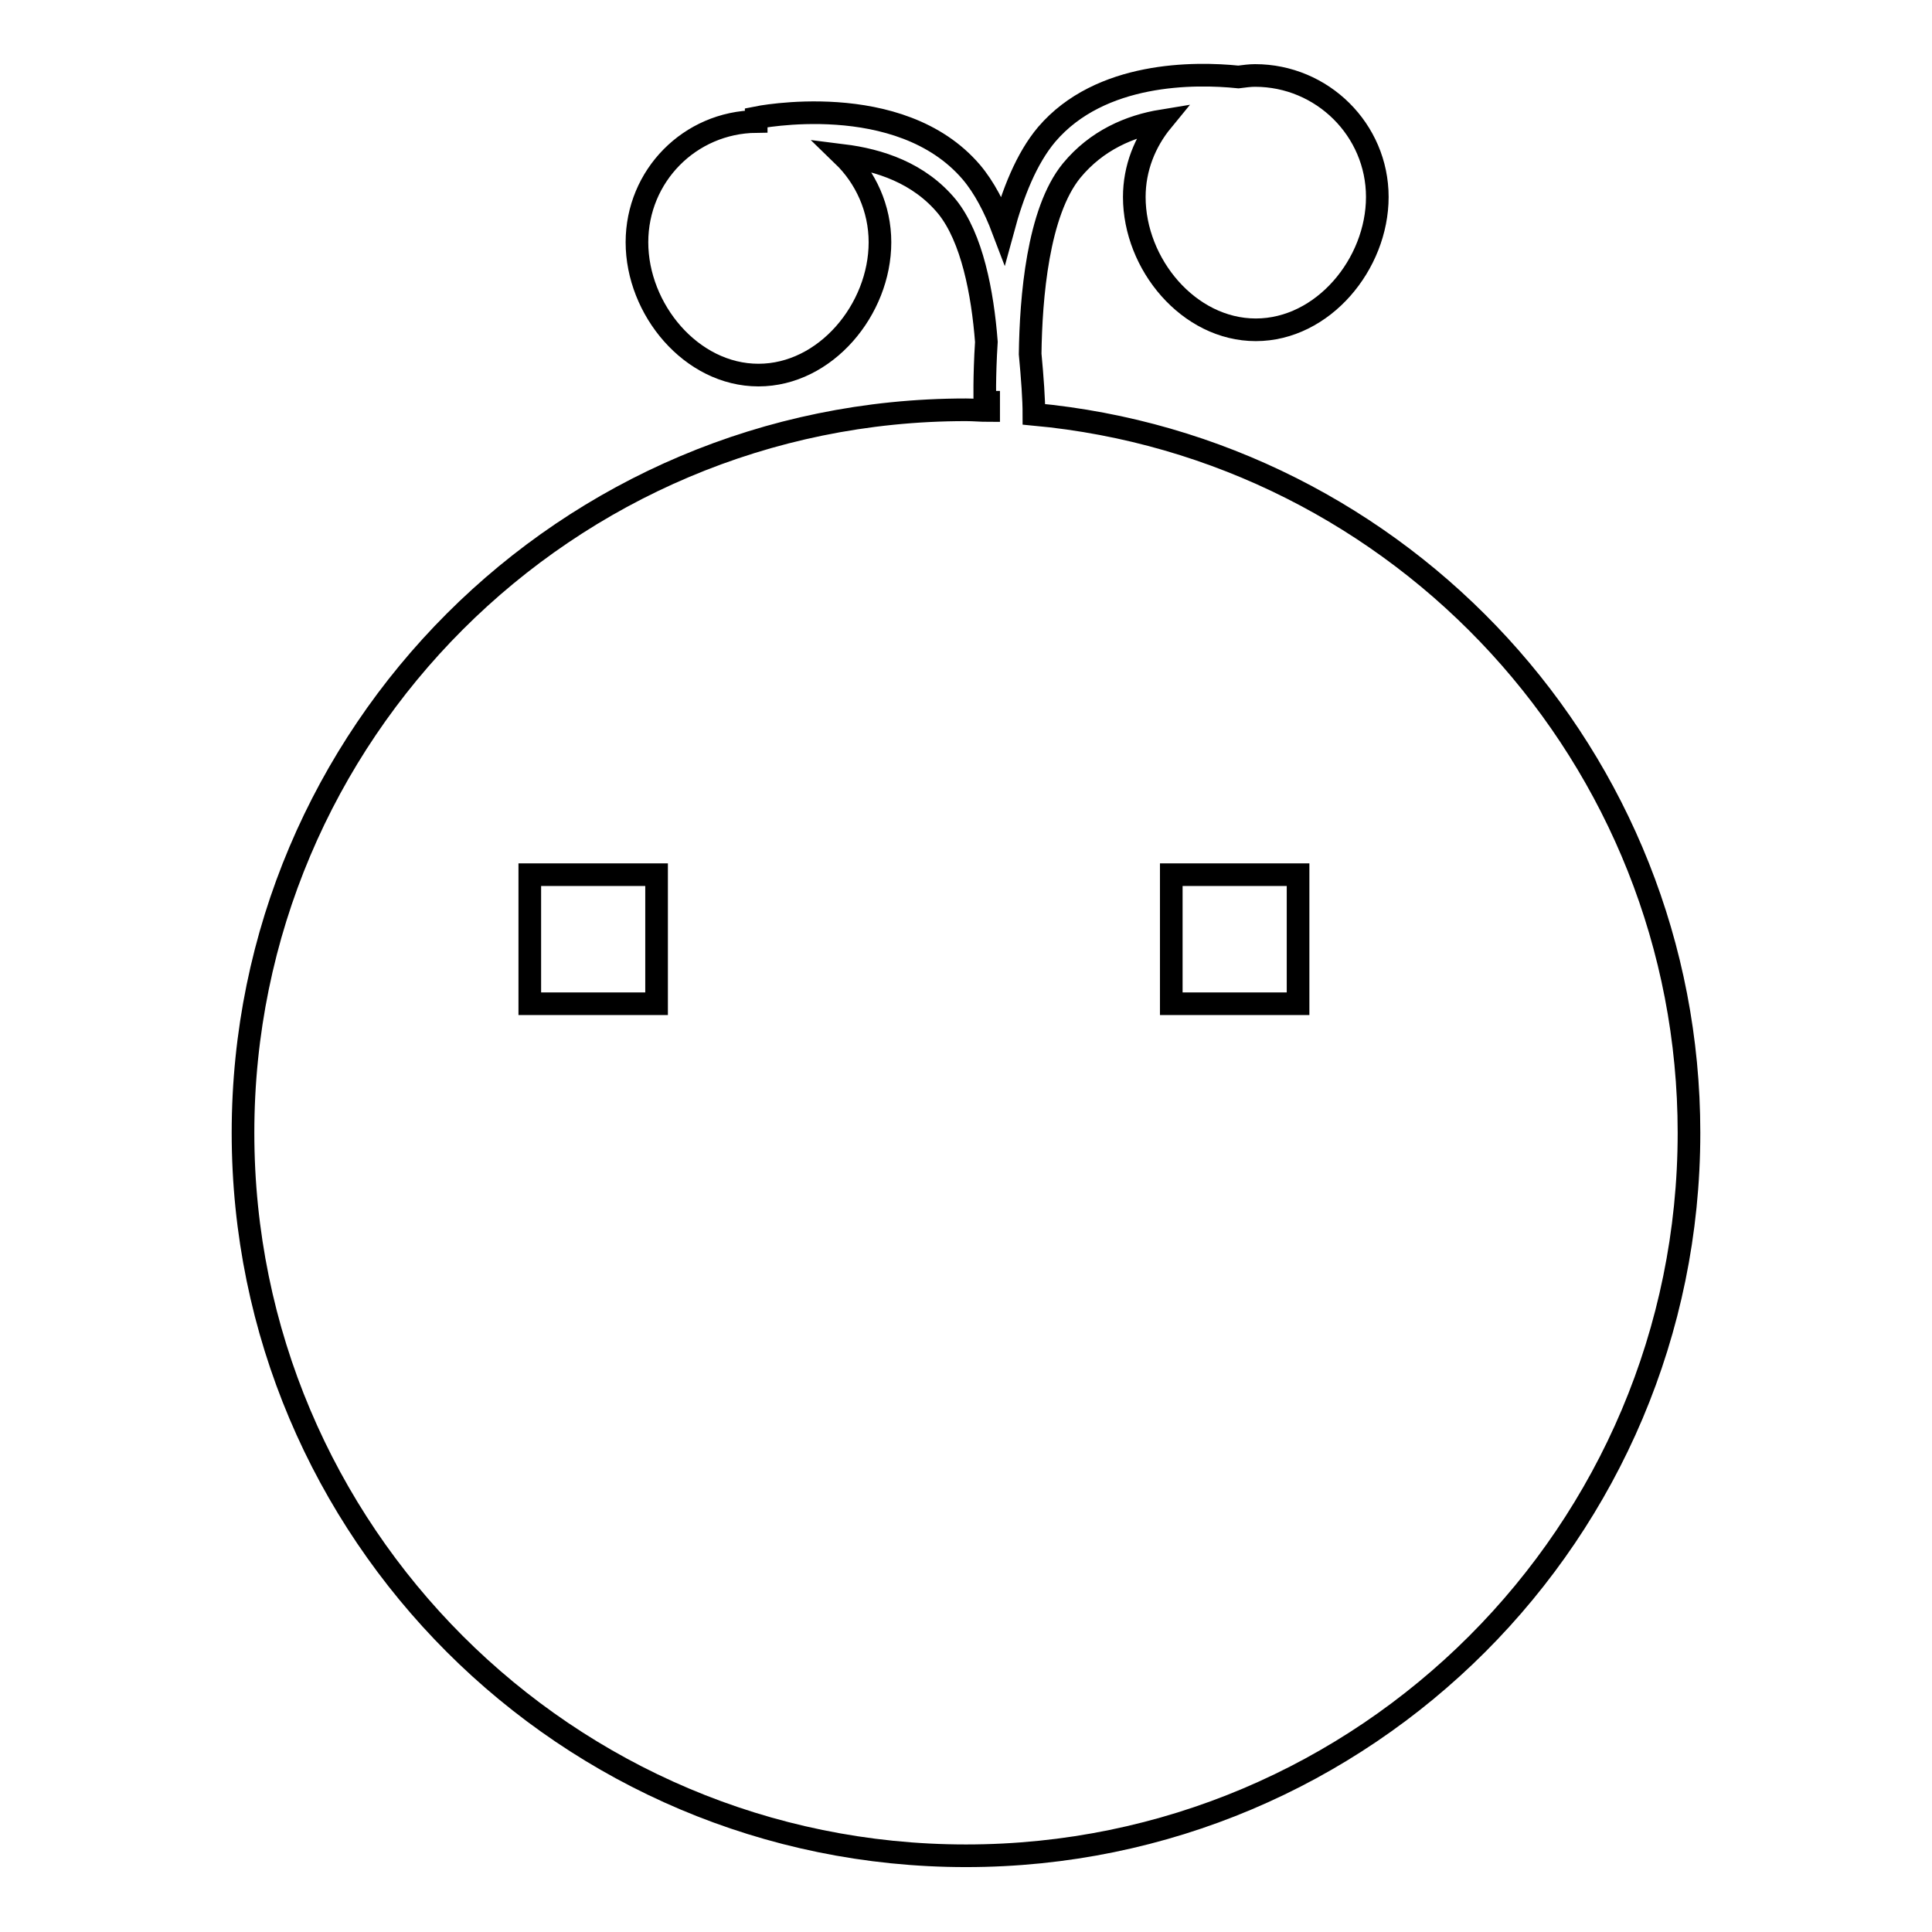 <?xml version="1.0" encoding="utf-8"?>
<!-- Svg Vector Icons : http://www.onlinewebfonts.com/icon -->
<!DOCTYPE svg PUBLIC "-//W3C//DTD SVG 1.1//EN" "http://www.w3.org/Graphics/SVG/1.1/DTD/svg11.dtd">
<svg version="1.1" xmlns="http://www.w3.org/2000/svg" xmlns:xlink="http://www.w3.org/1999/xlink" x="0px" y="0px" viewBox="0 0 256 256" enable-background="new 0 0 256 256" xml:space="preserve">
<g><g><path stroke-width="3" fill-opacity="0" stroke="#000000"  d="M137,54.9c0-2-0.2-4.8-0.5-8c0.1-7.4,1-18.8,5.5-24.3c3.3-4,7.7-5.9,12-6.6c-2.3,2.8-3.7,6.3-3.7,10.1c0,8.9,7.2,17.6,16.1,17.6c8.9,0,16.1-8.7,16.1-17.6S175.2,10,166.3,10c-0.7,0-1.4,0.1-2.2,0.2c-5.8-0.6-18.3-0.7-25.4,7.6c-2.7,3.2-4.5,7.8-5.8,12.6c-1.1-2.9-2.5-5.6-4.2-7.6c-9.5-11.1-28.5-7.2-28.5-7.2v0.5c-8.8,0.1-15.8,7.2-15.8,16c0,8.9,7.2,17.6,16.1,17.6c8.9,0,16.1-8.7,16.1-17.6c0-4.5-1.9-8.6-4.9-11.5c4.8,0.6,10.1,2.3,13.8,6.8c3.3,4.1,4.7,11.4,5.2,17.9c-0.3,4.7-0.2,8-0.2,8l0.5,0c0,0.4,0,0.7,0,1.1c-1,0-2-0.1-3-0.1c-52.9,0-95.8,42.9-95.8,95.8c0,52.9,42.9,95.8,95.8,95.8c52.9,0,95.8-42.9,95.8-95.8C223.8,100.4,185.7,59.4,137,54.9L137,54.9z M87,133H70.2v-17.1H87V133z M172,133h-16.8v-17.1H172V133z"/></g></g>
</svg>